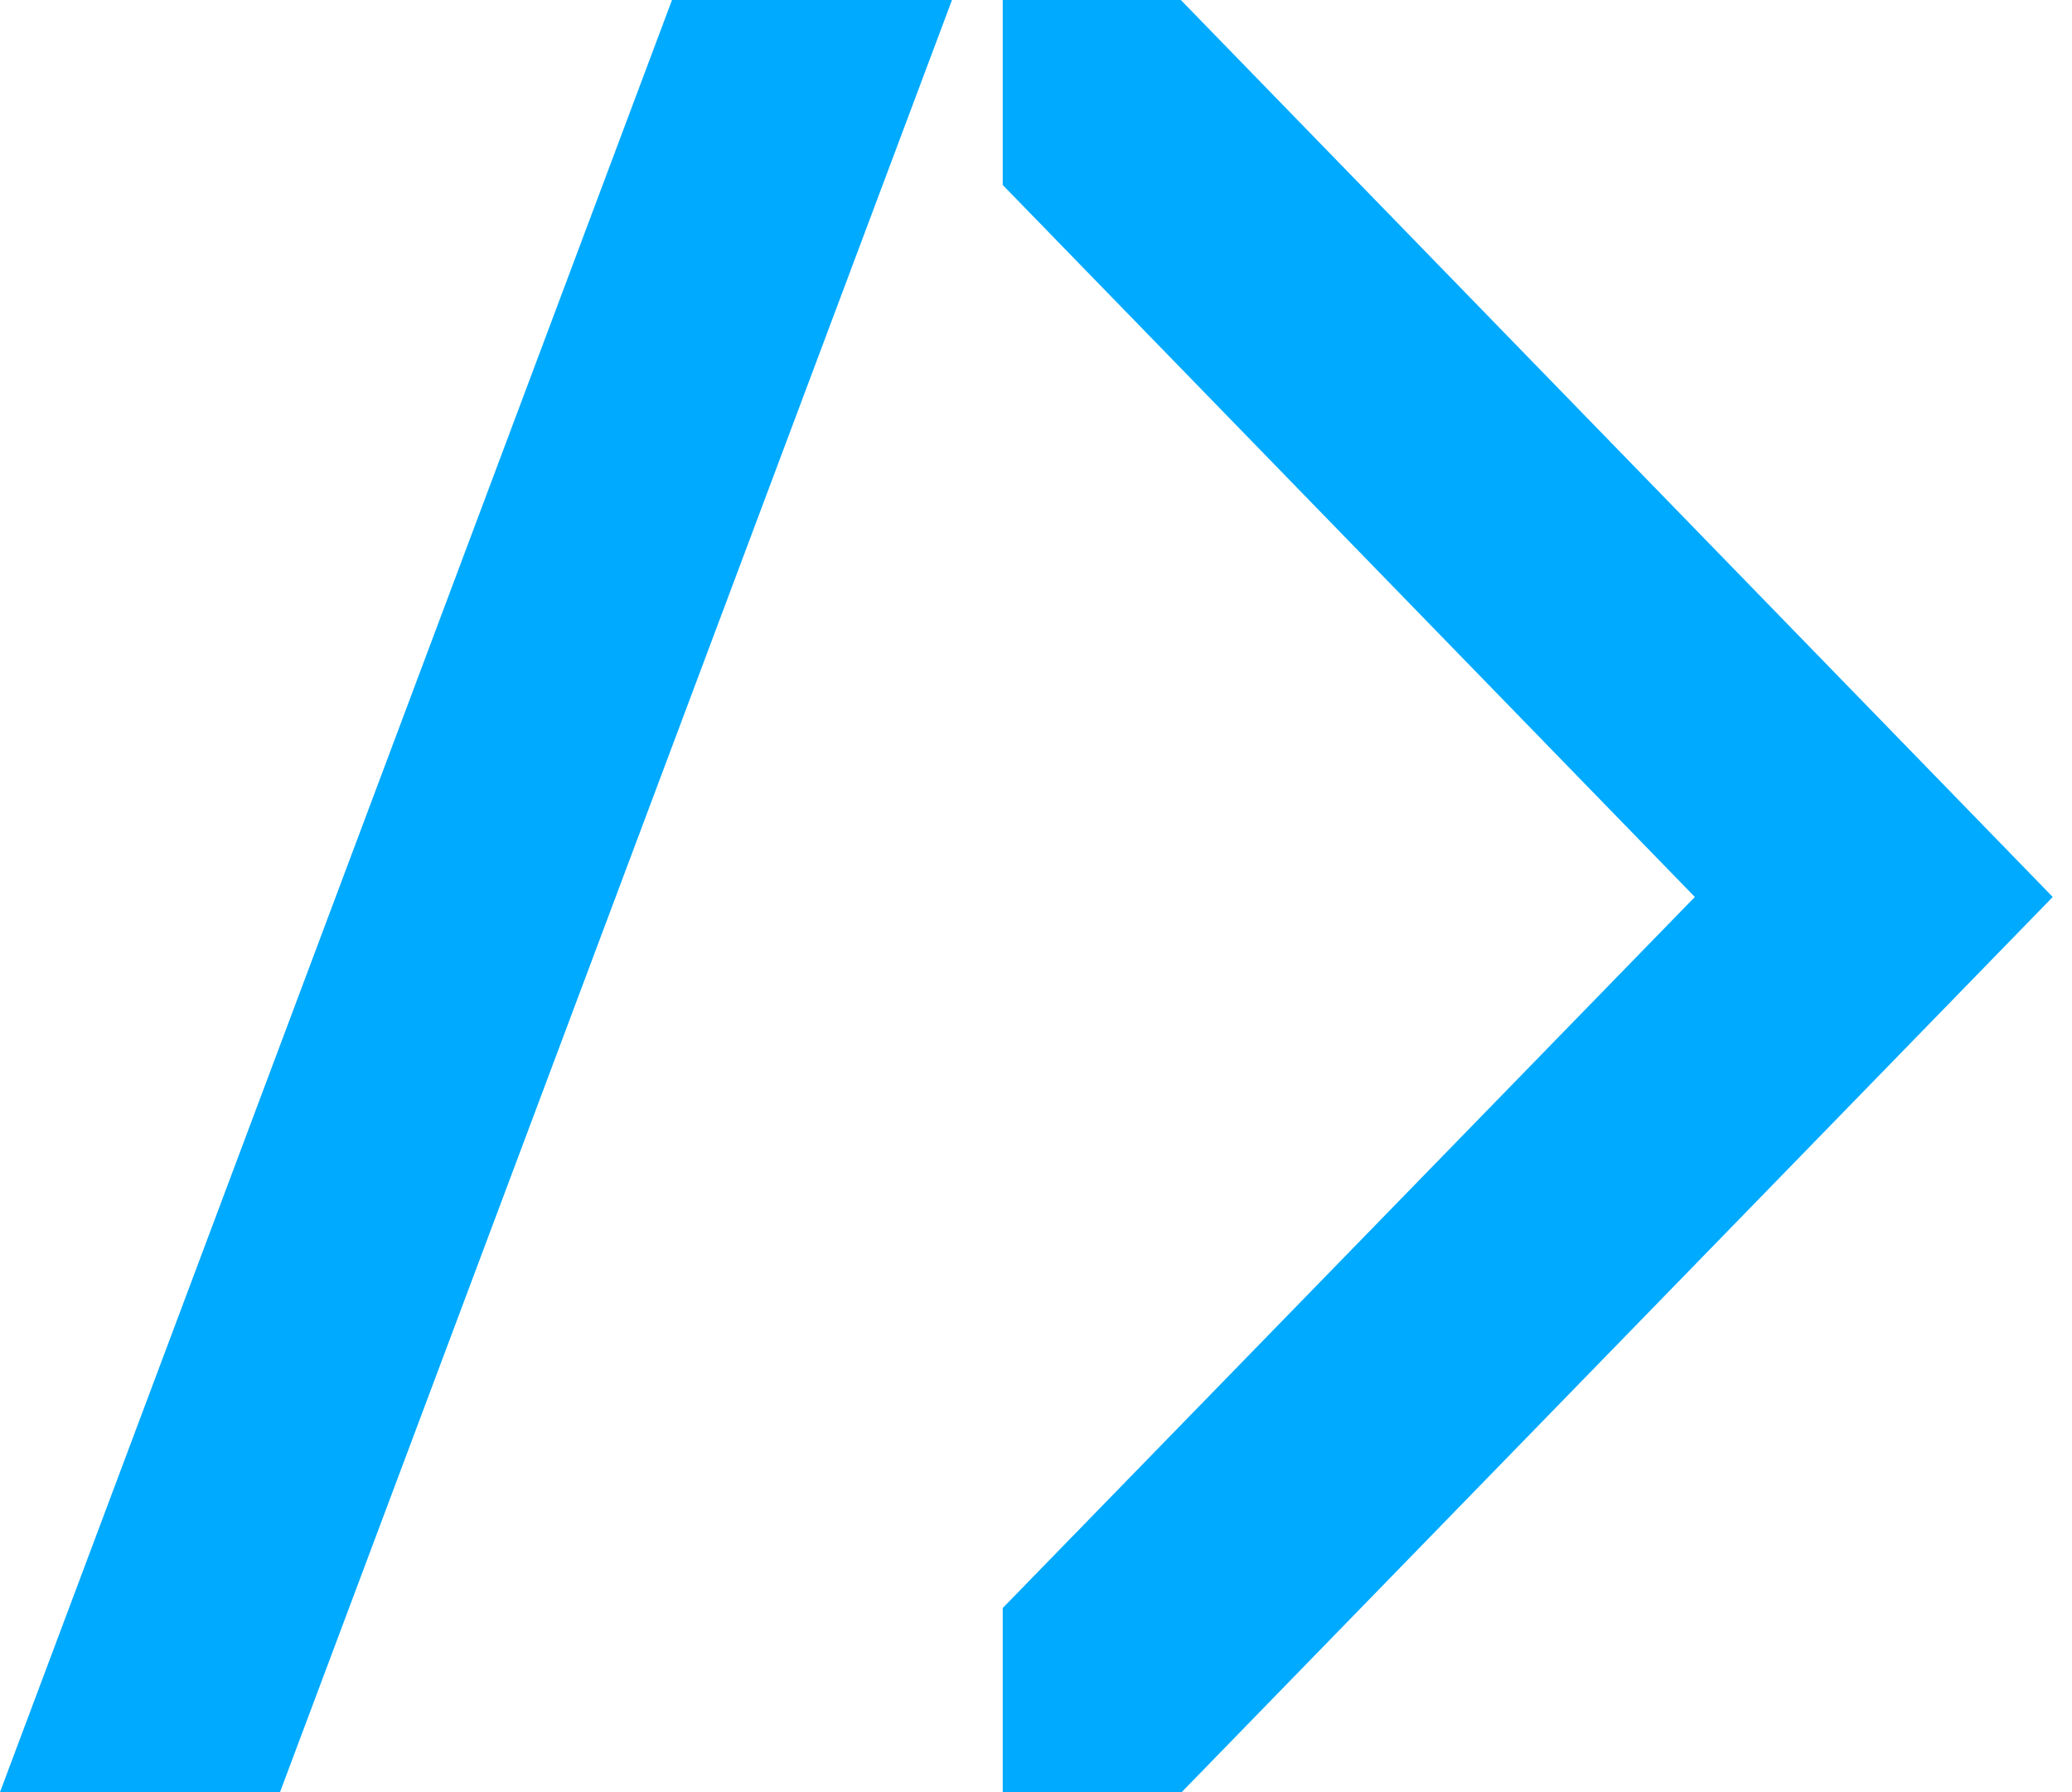<?xml version="1.0" encoding="UTF-8"?> <svg xmlns="http://www.w3.org/2000/svg" width="74" height="64" viewBox="0 0 74 64" fill="none"><path d="M73.312 32.032L42.203 64L35.812 64L35.812 57.425L60.53 32.032L35.812 6.606L35.812 -3.49691e-06L42.173 -2.90383e-06L73.312 32.032Z" fill="#00AAFF"></path><path d="M24 0H34L10 64H0L24 0Z" fill="#00AAFF"></path></svg> 